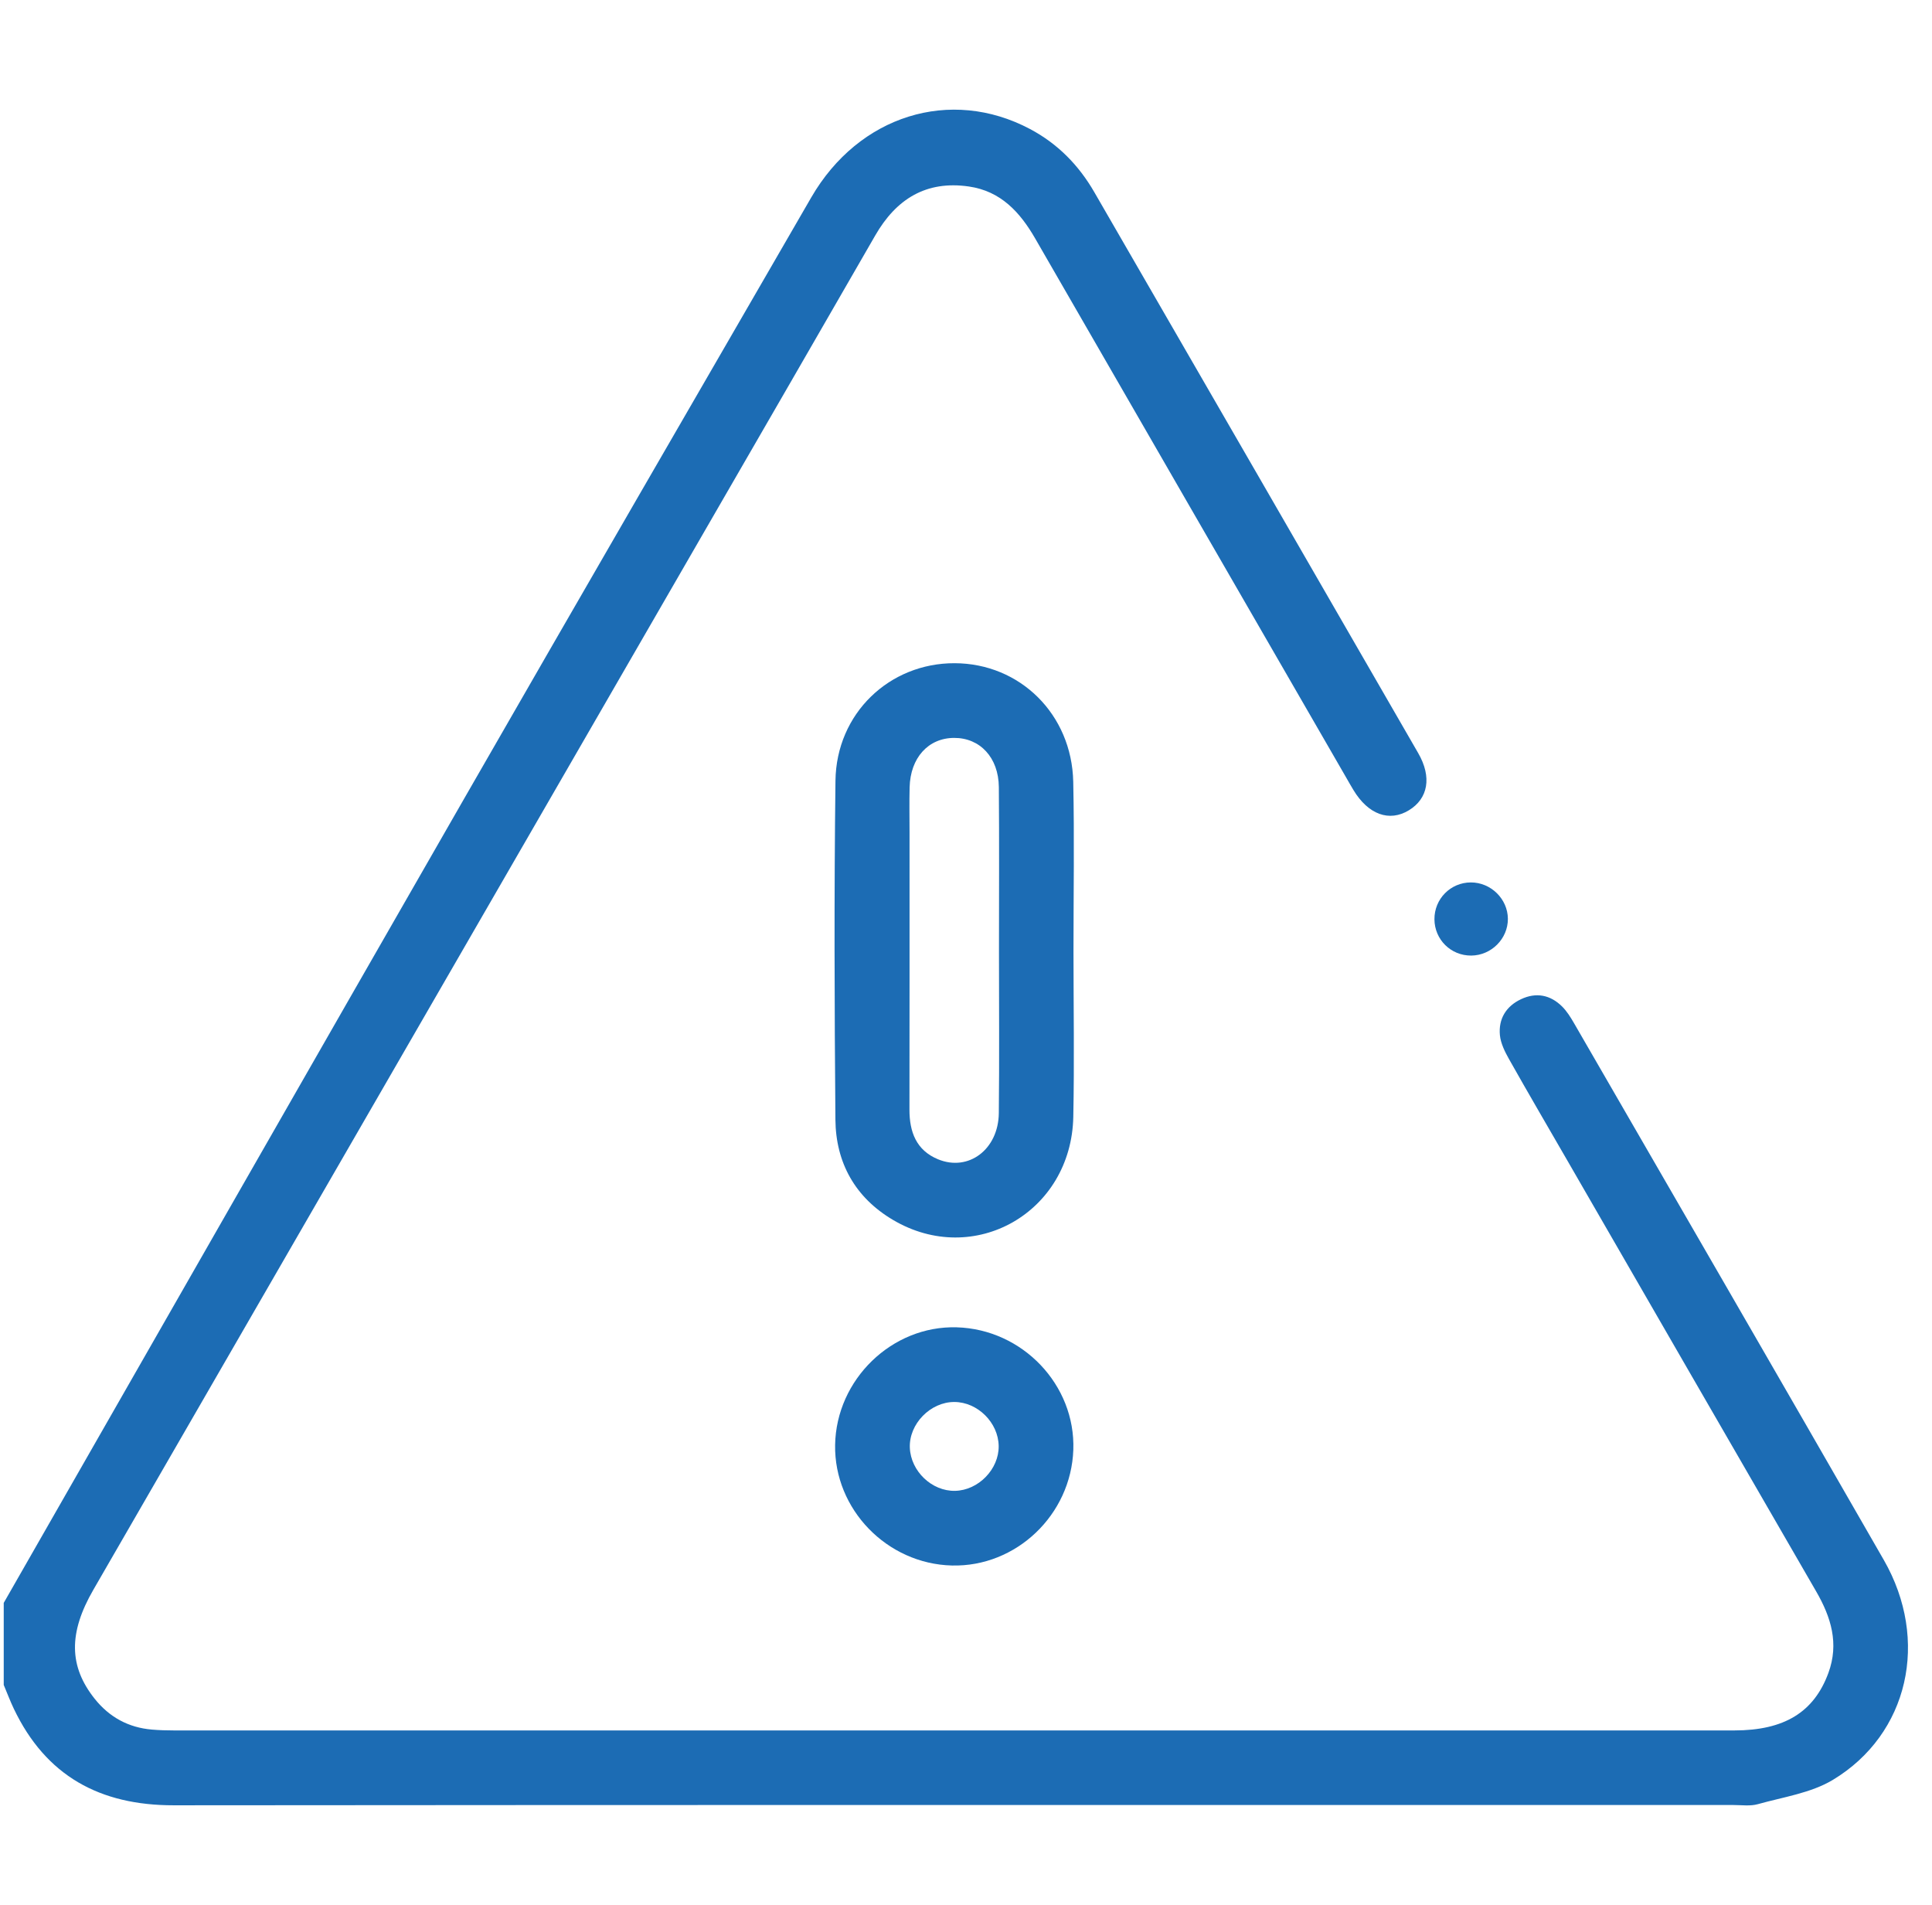 <svg width="71" height="70" viewBox="0 0 71 70" fill="none" xmlns="http://www.w3.org/2000/svg">
<g clip-path="url(#clip0_35_152)">
<path fill-rule="evenodd" clip-rule="evenodd" d="M0.137 58.904C5.774 49.055 11.401 39.199 17.052 29.358C21.288 21.982 25.552 14.62 29.812 7.257C31.559 4.237 34.931 3.192 37.852 4.741C38.869 5.28 39.642 6.069 40.214 7.059C44.185 13.93 48.155 20.802 52.119 27.677C52.627 28.558 52.484 29.345 51.777 29.776C51.056 30.216 50.28 29.933 49.736 29.029C49.641 28.873 49.552 28.714 49.461 28.556C45.654 21.959 41.844 15.362 38.042 8.763C37.483 7.794 36.776 7.023 35.609 6.854C34.035 6.625 32.934 7.314 32.163 8.655C30.106 12.233 28.037 15.805 25.973 19.38C18.458 32.395 10.943 45.409 3.429 58.425C2.515 60.007 2.53 61.236 3.48 62.428C4.019 63.104 4.722 63.488 5.586 63.56C5.858 63.583 6.133 63.591 6.406 63.591C25.515 63.592 44.623 63.593 63.732 63.591C65.572 63.591 66.662 62.921 67.192 61.48C67.59 60.398 67.291 59.429 66.743 58.482C63.694 53.212 60.652 47.937 57.608 42.663C56.89 41.419 56.164 40.178 55.459 38.927C55.305 38.653 55.151 38.346 55.121 38.043C55.063 37.444 55.347 36.978 55.897 36.719C56.452 36.457 56.972 36.558 57.405 36.986C57.58 37.159 57.716 37.379 57.841 37.594C61.641 44.17 65.447 50.741 69.229 57.327C70.919 60.271 70.145 63.729 67.355 65.409C66.548 65.894 65.53 66.039 64.598 66.301C64.321 66.379 64.008 66.332 63.711 66.332C44.602 66.333 25.494 66.324 6.385 66.342C3.672 66.345 1.686 65.266 0.507 62.792C0.371 62.507 0.26 62.209 0.137 61.918C0.137 60.913 0.137 59.908 0.137 58.904Z" fill="#1C6CB4"/>
<path fill-rule="evenodd" clip-rule="evenodd" d="M39.45 34.953C39.451 36.983 39.484 39.014 39.443 41.043C39.372 44.555 35.796 46.594 32.815 44.829C31.431 44.01 30.715 42.733 30.701 41.145C30.666 36.995 30.652 32.843 30.703 28.693C30.733 26.22 32.684 24.363 35.086 24.372C37.485 24.38 39.387 26.248 39.441 28.727C39.485 30.802 39.45 32.878 39.45 34.953ZM36.712 34.95C36.712 32.942 36.724 30.933 36.707 28.925C36.697 27.838 36.015 27.114 35.064 27.117C34.115 27.12 33.455 27.846 33.428 28.934C33.414 29.482 33.425 30.029 33.425 30.577C33.425 33.977 33.428 37.377 33.422 40.777C33.421 41.596 33.671 42.272 34.474 42.603C35.595 43.064 36.692 42.239 36.706 40.905C36.728 38.92 36.712 36.935 36.712 34.95Z" fill="#1C6CB4"/>
<path fill-rule="evenodd" clip-rule="evenodd" d="M34.981 57.53C32.595 57.47 30.651 55.462 30.69 53.1C30.73 50.692 32.78 48.708 35.157 48.777C37.578 48.847 39.527 50.894 39.444 53.278C39.36 55.669 37.343 57.59 34.981 57.53ZM35.1 54.786C35.958 54.767 36.713 53.989 36.701 53.139C36.689 52.279 35.928 51.523 35.071 51.521C34.19 51.519 33.401 52.33 33.436 53.203C33.471 54.066 34.247 54.806 35.1 54.786Z" fill="#1C6CB4"/>
<path fill-rule="evenodd" clip-rule="evenodd" d="M54.05 32.428C54.787 32.425 55.409 33.034 55.414 33.764C55.418 34.496 54.807 35.11 54.067 35.116C53.319 35.121 52.72 34.53 52.715 33.782C52.71 33.035 53.305 32.431 54.05 32.428Z" fill="#1C6CB4"/>
</g>
<defs>
<clipPath id="clip0_35_152">
<rect width="70.137" height="70" fill="white"/>
</clipPath>
</defs>
</svg>
